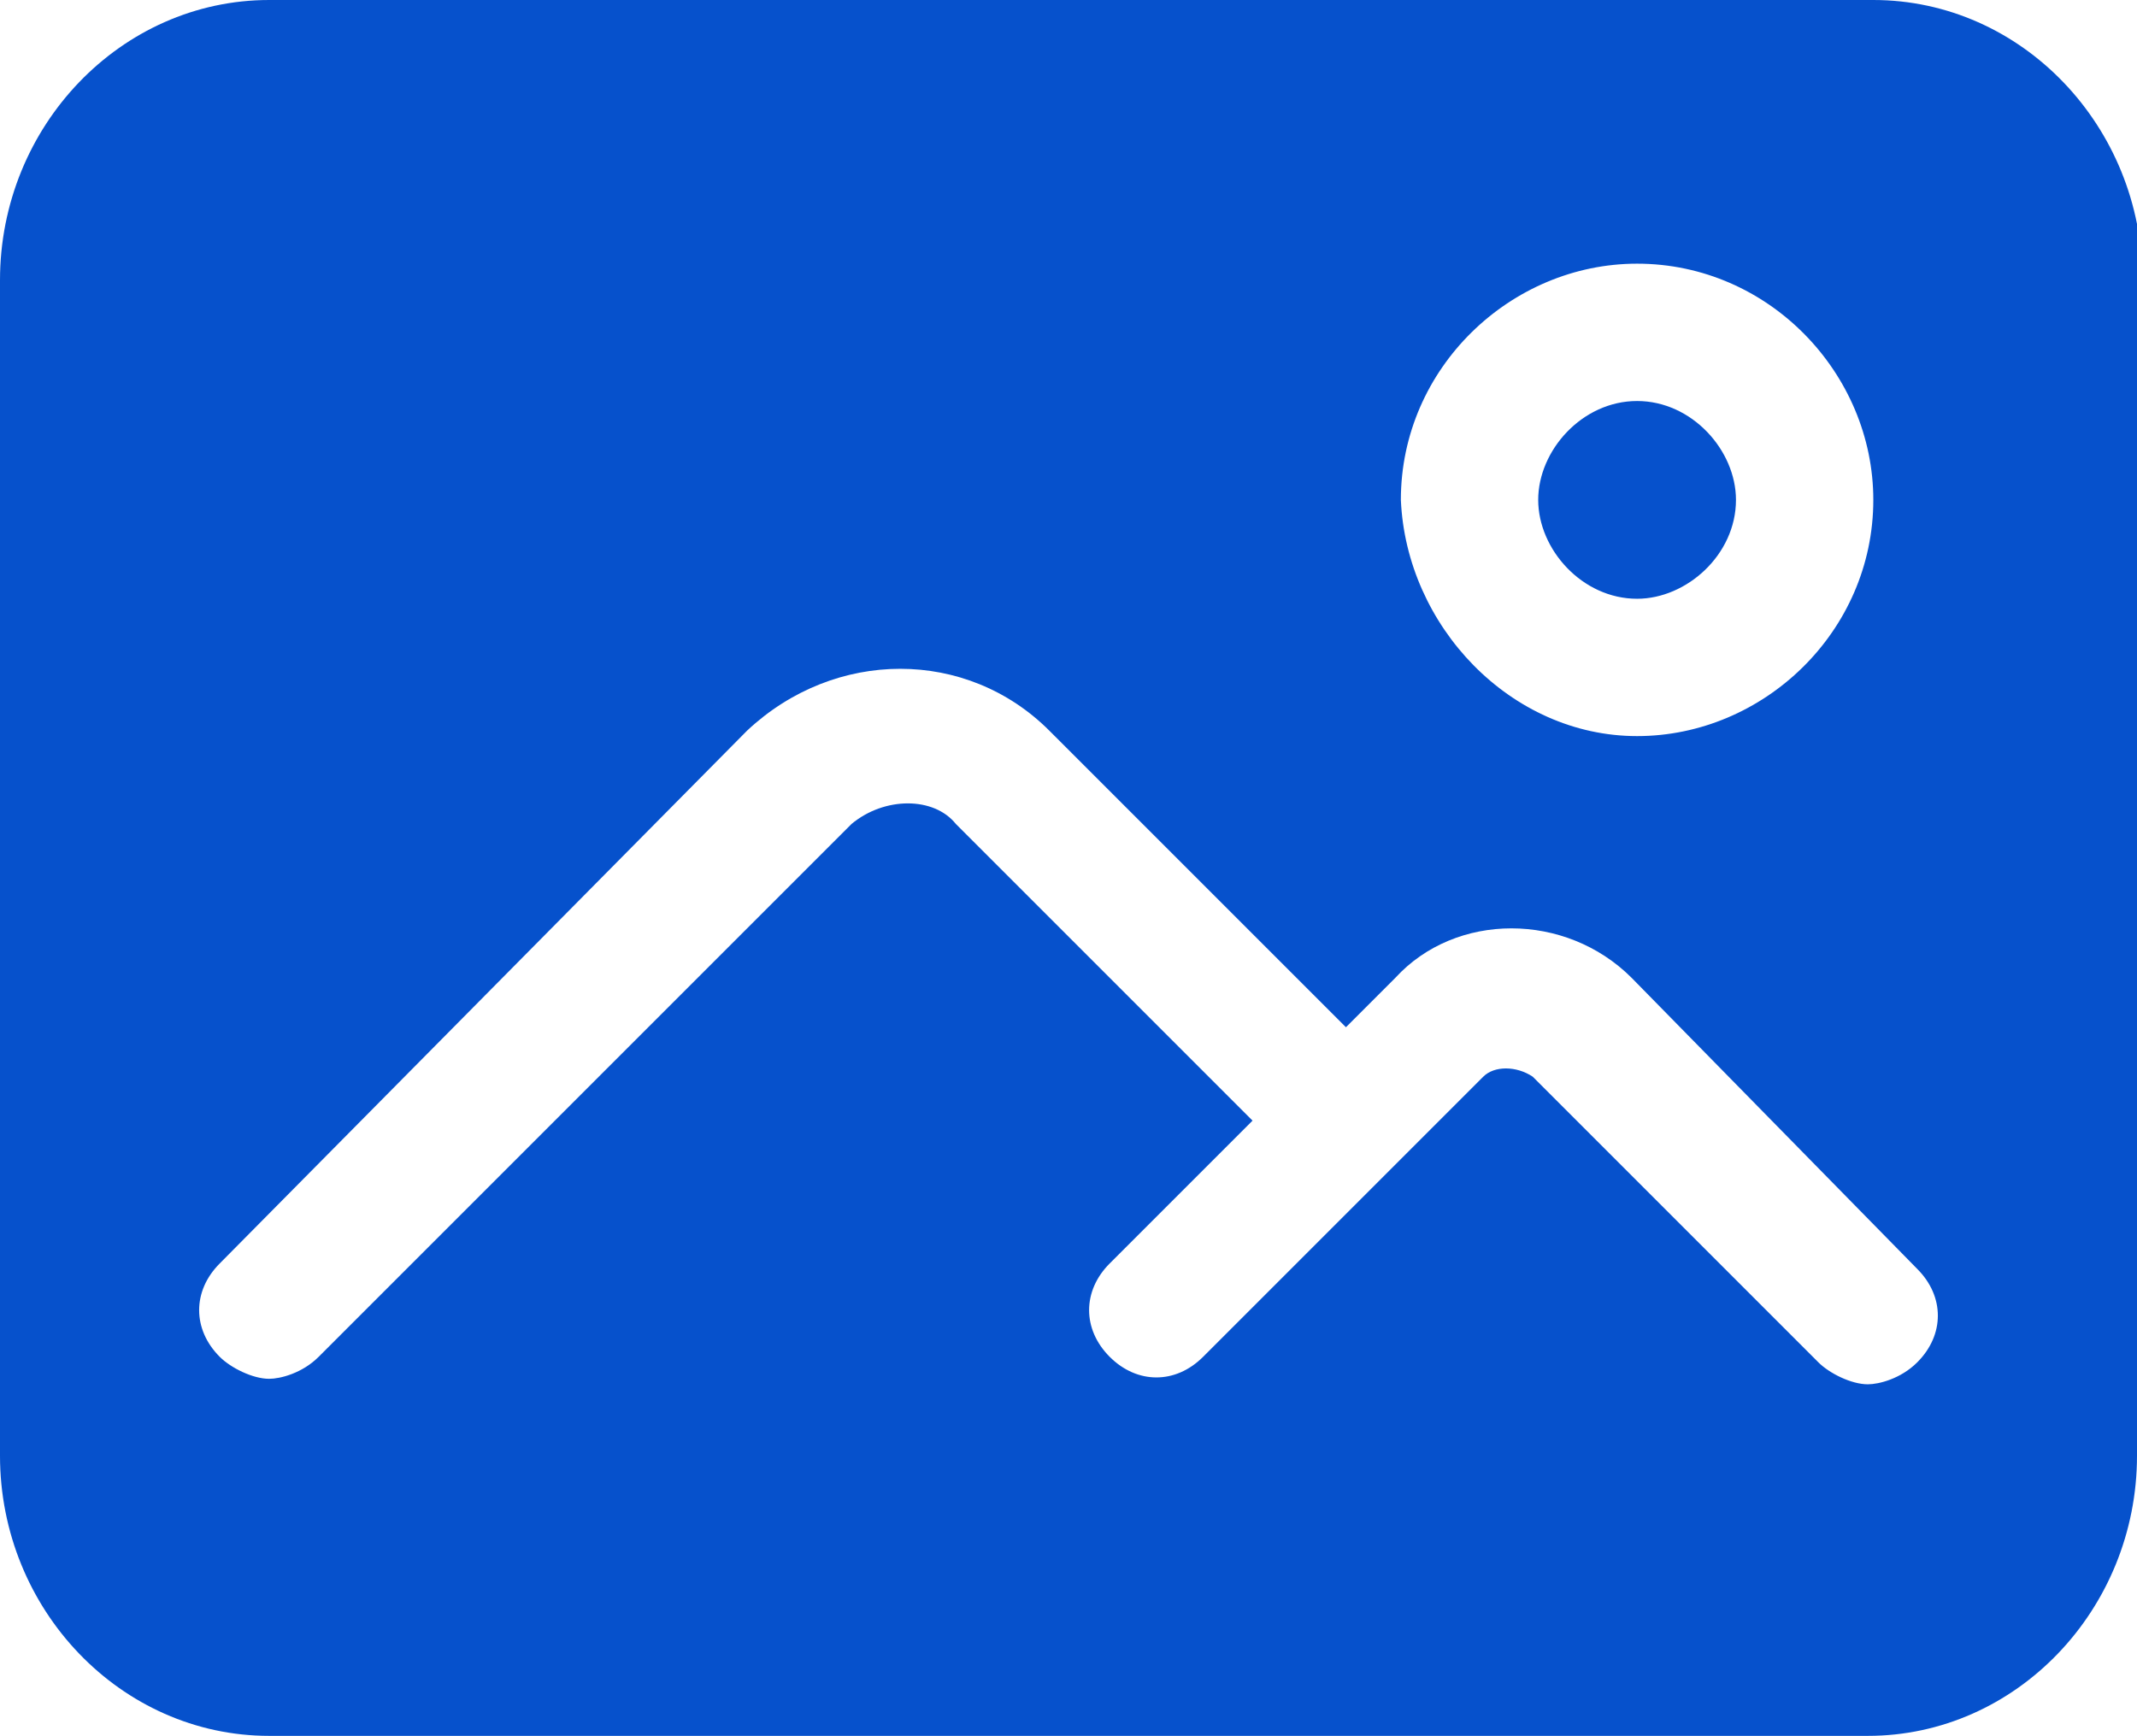<?xml version="1.0" encoding="utf-8"?>
<!-- Generator: Adobe Illustrator 24.3.0, SVG Export Plug-In . SVG Version: 6.00 Build 0)  -->
<svg version="1.1" id="Layer_1" xmlns="http://www.w3.org/2000/svg" xmlns:xlink="http://www.w3.org/1999/xlink" x="0px" y="0px"
	 width="38.9px" height="31.6px" viewBox="0 0 38.9 31.6" style="enable-background:new 0 0 38.9 31.6;" xml:space="preserve">
<style type="text/css">
	.st0{clip-path:url(#SVGID_2_);fill:#0651CC;}
</style>
<g>
	<g>
		<defs>
			<rect id="SVGID_1_" width="38.9" height="31.6"/>
		</defs>
		<clipPath id="SVGID_2_">
			<use xlink:href="#SVGID_1_"  style="overflow:visible;"/>
		</clipPath>
		<path class="st0" d="M38.9,26.5c0,2.8-2.2,5.1-4.9,5.1H4.9c-2.7,0-4.9-2.3-4.9-5.1V5.1C0,2.3,2.2,0,4.9,0h29.2
			c2.7,0,4.9,2.3,4.9,5.1V26.5z M29.7,17.8c-1.2-1.2-3.2-1.2-4.3,0l-0.9,0.9l-5.4-5.4c-1.5-1.5-3.9-1.5-5.5,0L4,23
			c-0.5,0.5-0.5,1.2,0,1.7c0.2,0.2,0.6,0.4,0.9,0.4c0.2,0,0.6-0.1,0.9-0.4l9.7-9.7c0.6-0.5,1.5-0.5,1.9,0l5.4,5.4l-2.6,2.6
			c-0.5,0.5-0.5,1.2,0,1.7c0.5,0.5,1.2,0.5,1.7,0l3.4-3.4l1.7-1.7c0.2-0.2,0.6-0.2,0.9,0l5.2,5.2c0.2,0.2,0.6,0.4,0.9,0.4
			c0.2,0,0.6-0.1,0.9-0.4c0.5-0.5,0.5-1.2,0-1.7L29.7,17.8z M29.8,13.4c2.3,0,4.3-1.9,4.3-4.3c0-2.3-1.9-4.3-4.3-4.3
			c-2.3,0-4.3,1.9-4.3,4.3C25.6,11.4,27.5,13.4,29.8,13.4 M29.8,7.3c1,0,1.8,0.9,1.8,1.8c0,1-0.9,1.8-1.8,1.8c-1,0-1.8-0.9-1.8-1.8
			C28,8.2,28.8,7.3,29.8,7.3"/>
	</g>
</g>
</svg>
